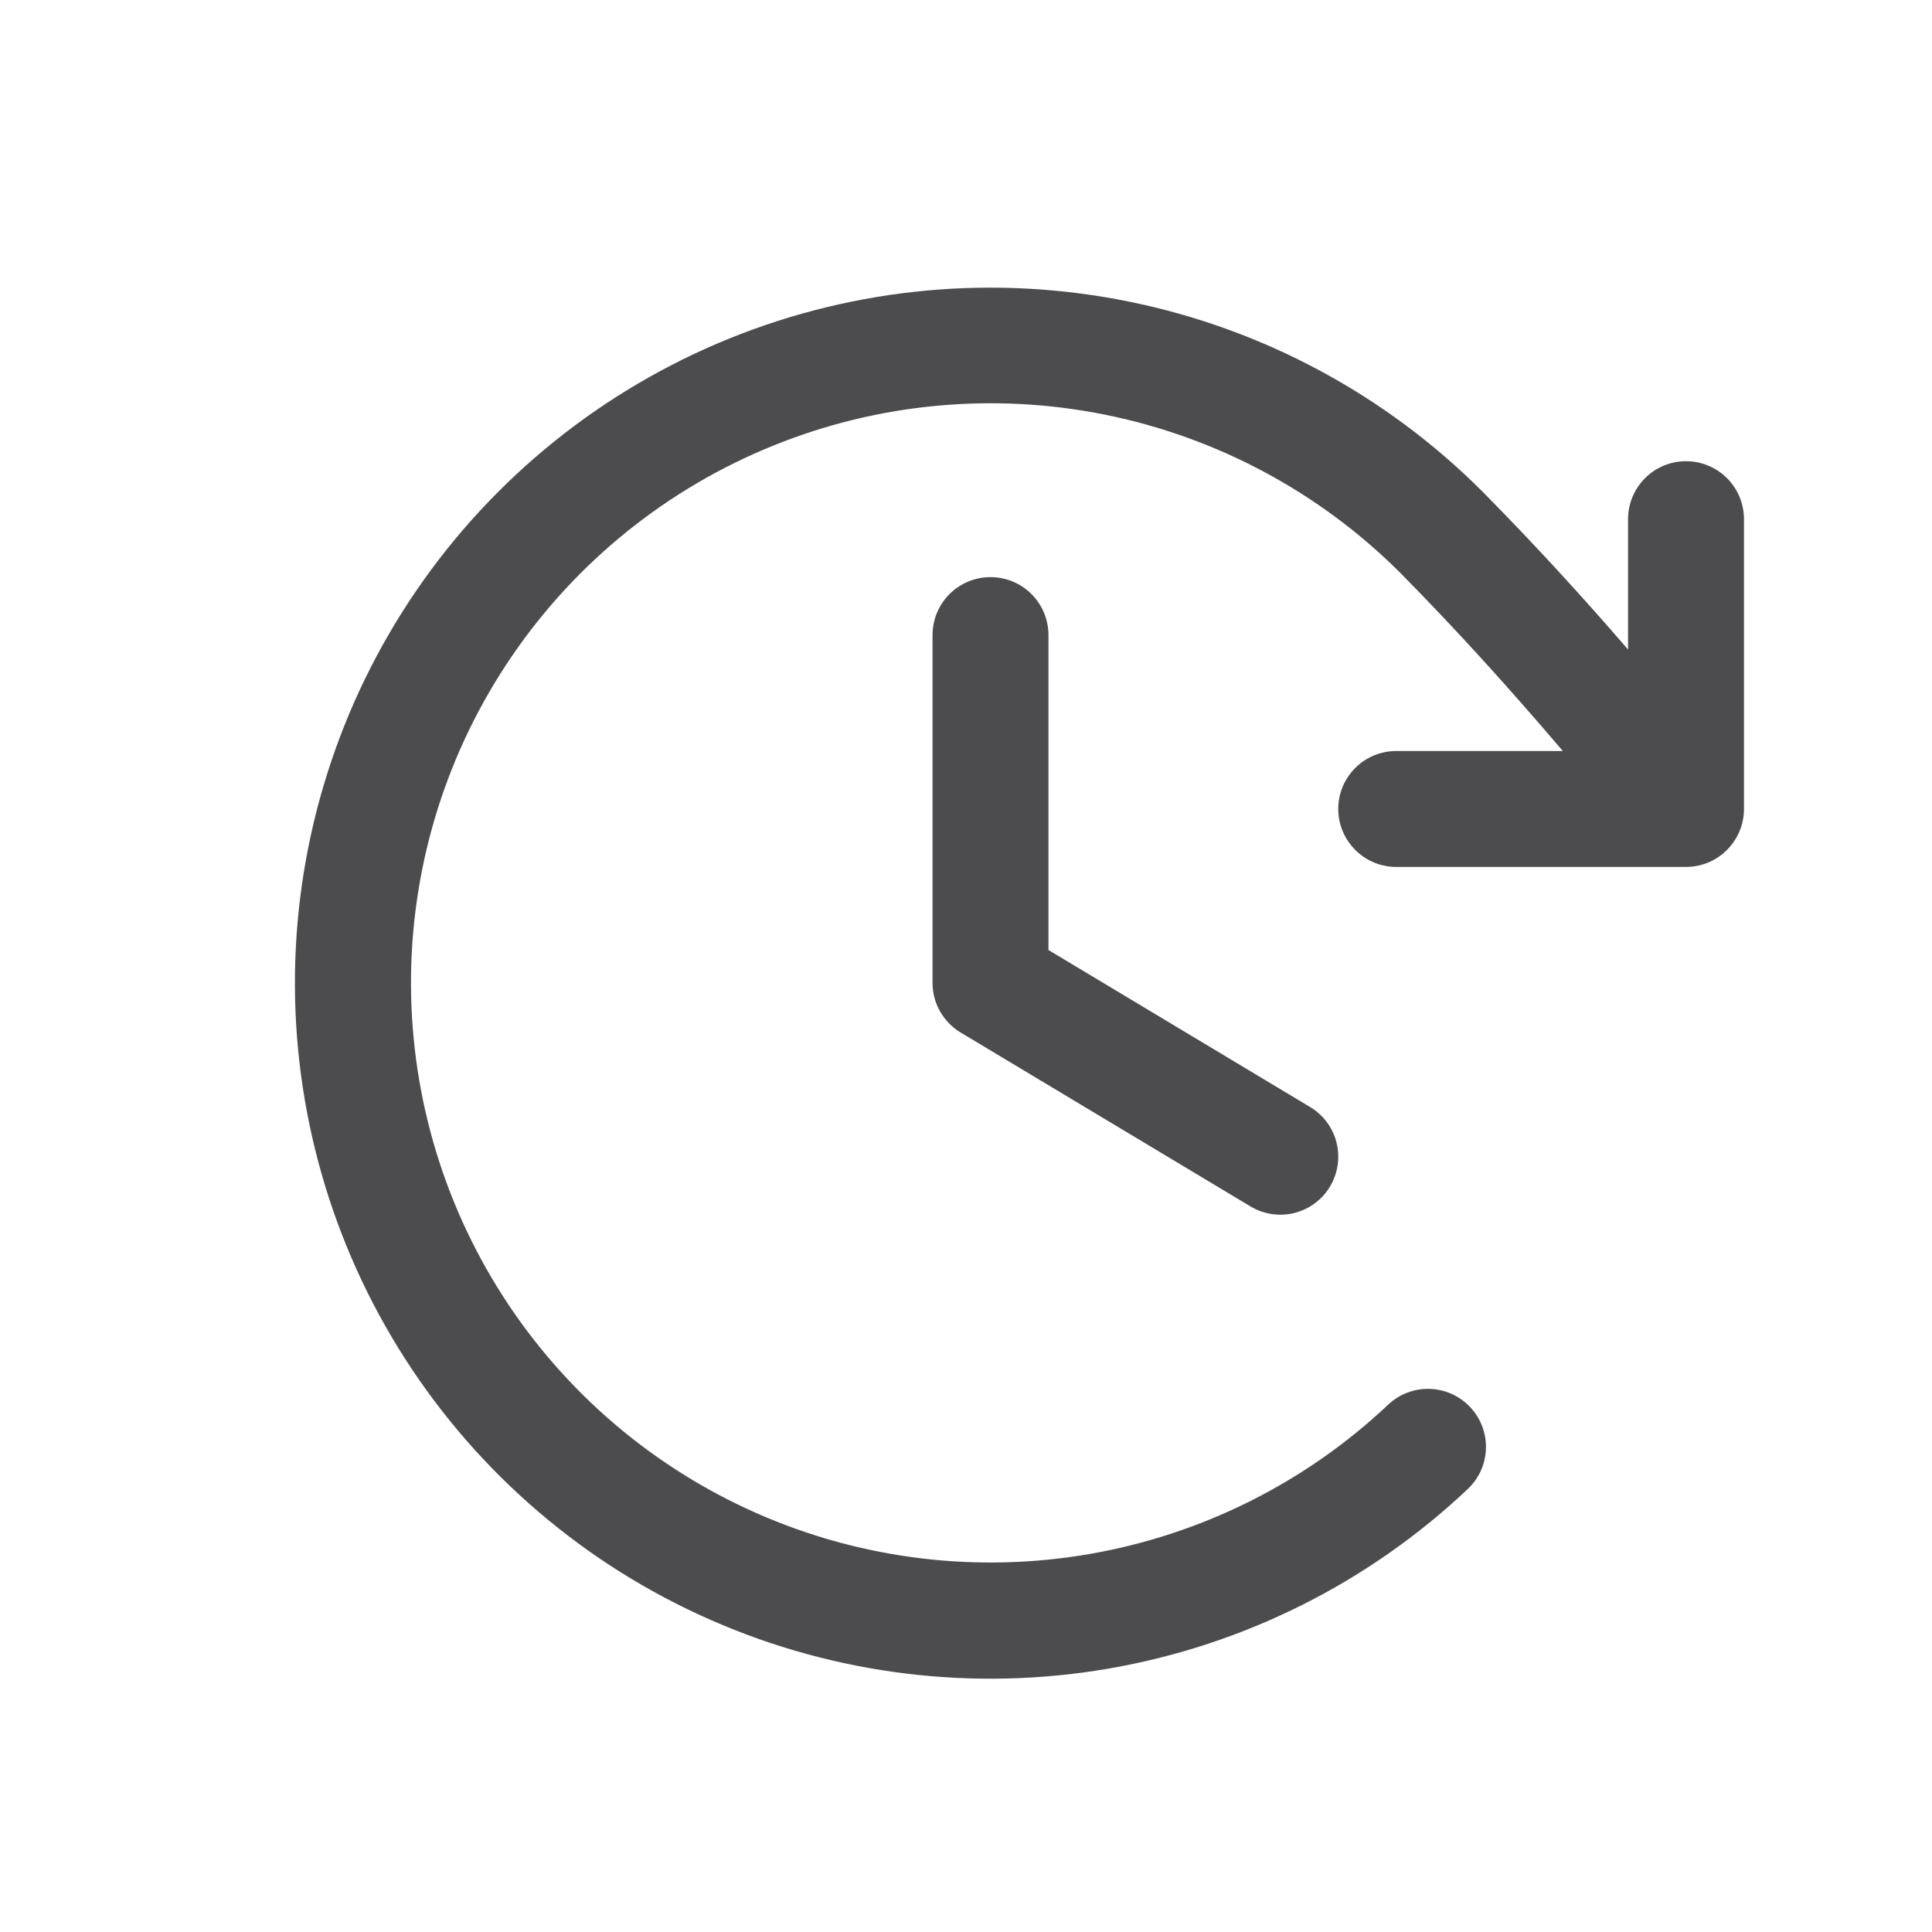 <svg width="25" height="25" viewBox="0 0 25 25" fill="none" xmlns="http://www.w3.org/2000/svg">
<path d="M13.567 8.218V12.293L16.953 14.325C17.124 14.427 17.247 14.593 17.295 14.786C17.343 14.979 17.312 15.183 17.21 15.354C17.108 15.525 16.942 15.647 16.749 15.696C16.556 15.744 16.351 15.713 16.181 15.611L12.431 13.361C12.32 13.294 12.228 13.2 12.164 13.087C12.1 12.975 12.067 12.847 12.067 12.718V8.218C12.067 8.019 12.146 7.828 12.287 7.687C12.427 7.547 12.618 7.468 12.817 7.468C13.016 7.468 13.207 7.547 13.347 7.687C13.488 7.828 13.567 8.019 13.567 8.218ZM21.817 5.968C21.618 5.968 21.427 6.047 21.287 6.187C21.146 6.328 21.067 6.519 21.067 6.718V8.405C20.472 7.715 19.864 7.051 19.181 6.359C17.93 5.108 16.338 4.253 14.605 3.902C12.871 3.55 11.072 3.717 9.433 4.382C7.794 5.048 6.387 6.181 5.388 7.641C4.389 9.101 3.843 10.823 3.817 12.592C3.792 14.36 4.288 16.098 5.244 17.586C6.2 19.074 7.573 20.248 9.192 20.96C10.811 21.673 12.604 21.892 14.348 21.591C16.091 21.29 17.707 20.482 18.993 19.268C19.065 19.2 19.122 19.119 19.163 19.029C19.203 18.939 19.225 18.842 19.228 18.744C19.231 18.645 19.214 18.547 19.179 18.455C19.144 18.363 19.091 18.279 19.023 18.207C18.956 18.135 18.874 18.078 18.784 18.037C18.694 17.997 18.597 17.975 18.499 17.972C18.4 17.969 18.302 17.986 18.21 18.021C18.118 18.056 18.034 18.109 17.962 18.177C16.89 19.188 15.543 19.86 14.091 20.11C12.639 20.36 11.145 20.177 9.796 19.583C8.447 18.989 7.303 18.011 6.507 16.771C5.711 15.531 5.298 14.084 5.319 12.61C5.34 11.137 5.795 9.702 6.627 8.486C7.459 7.269 8.63 6.325 9.996 5.77C11.361 5.215 12.859 5.075 14.304 5.367C15.748 5.659 17.075 6.37 18.118 7.411C18.881 8.184 19.549 8.928 20.223 9.718H18.067C17.868 9.718 17.677 9.797 17.537 9.937C17.396 10.078 17.317 10.269 17.317 10.468C17.317 10.667 17.396 10.857 17.537 10.998C17.677 11.139 17.868 11.218 18.067 11.218H21.817C22.016 11.218 22.207 11.139 22.347 10.998C22.488 10.857 22.567 10.667 22.567 10.468V6.718C22.567 6.519 22.488 6.328 22.347 6.187C22.207 6.047 22.016 5.968 21.817 5.968Z" fill="#000003" fill-opacity="0.7"/>
</svg>
